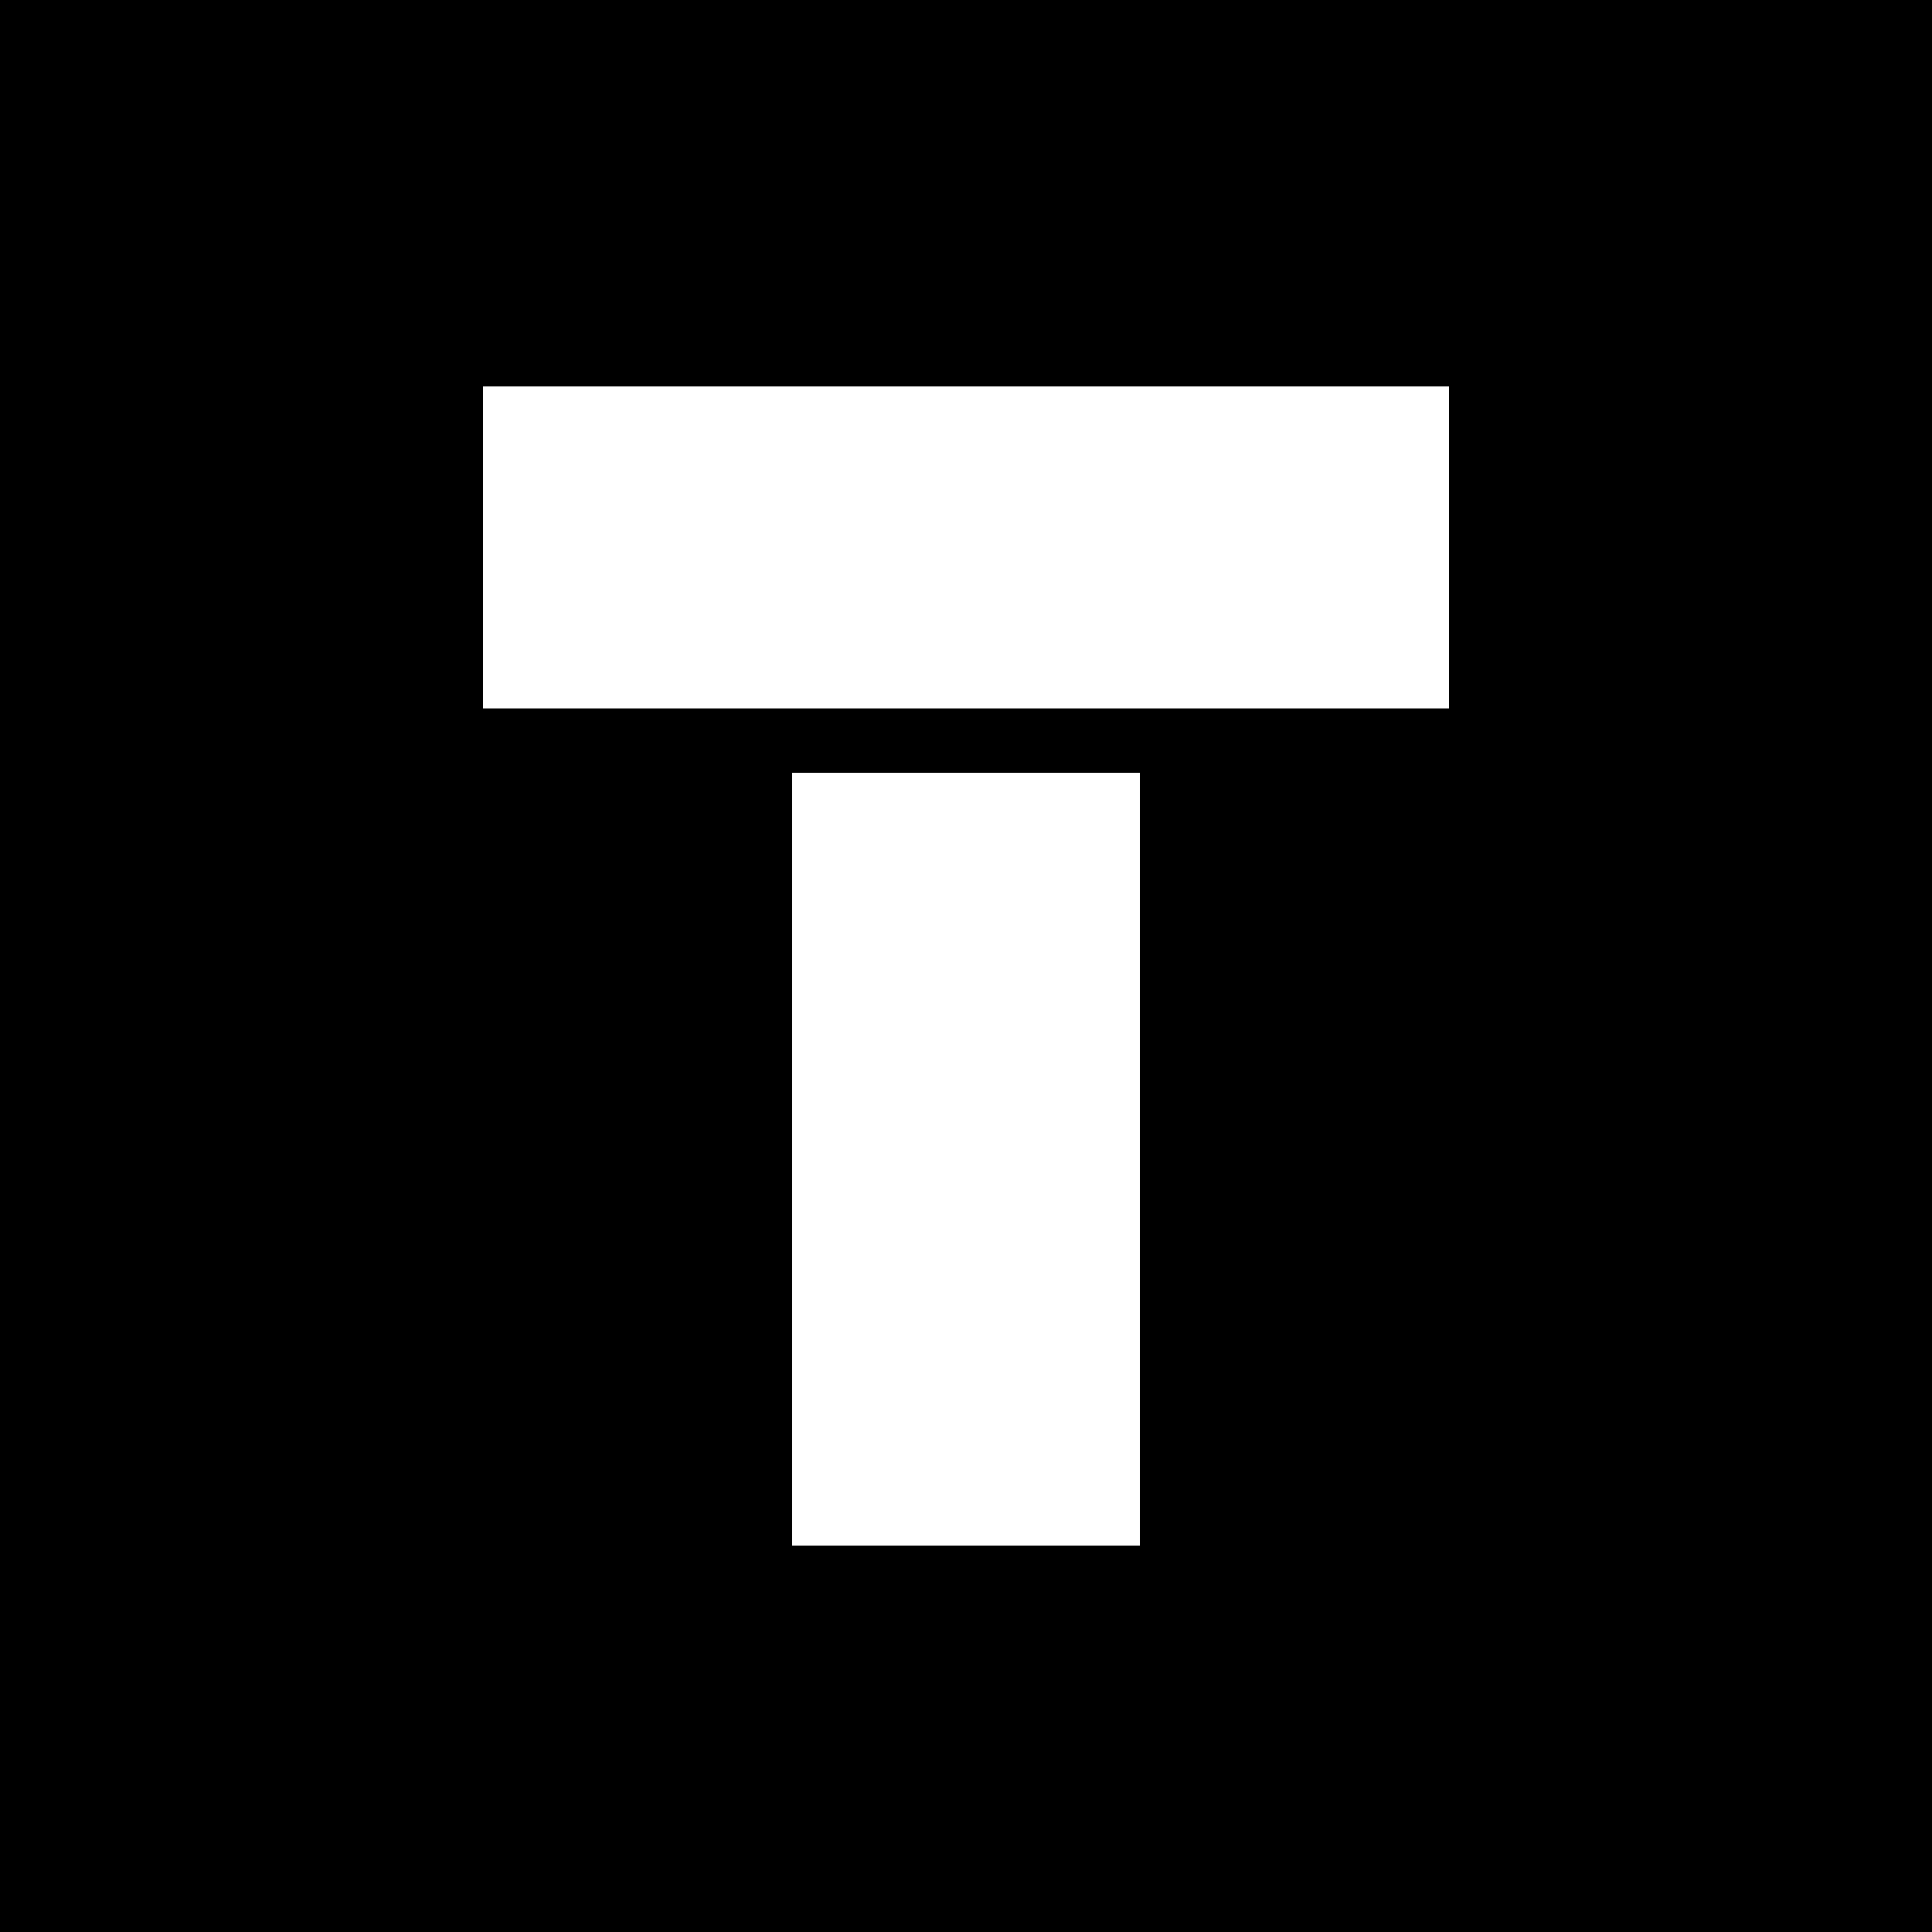 <?xml version="1.0" encoding="UTF-8" standalone="no"?>
<!DOCTYPE svg PUBLIC "-//W3C//DTD SVG 1.1//EN" "http://www.w3.org/Graphics/SVG/1.1/DTD/svg11.dtd">
<svg width="300" height="300" viewBox="0 0 300 300" version="1.1" xmlns="http://www.w3.org/2000/svg" xmlns:xlink="http://www.w3.org/1999/xlink" xml:space="preserve">
	<rect x="0" y="0" width="300" height="300" style="fill:black;"/>
	<rect x="75" y="60" width="150" height="50" style="fill:white;"/>
	<rect x="123" y="120" width="54" height="120" style="fill:white;"/>
</svg>
